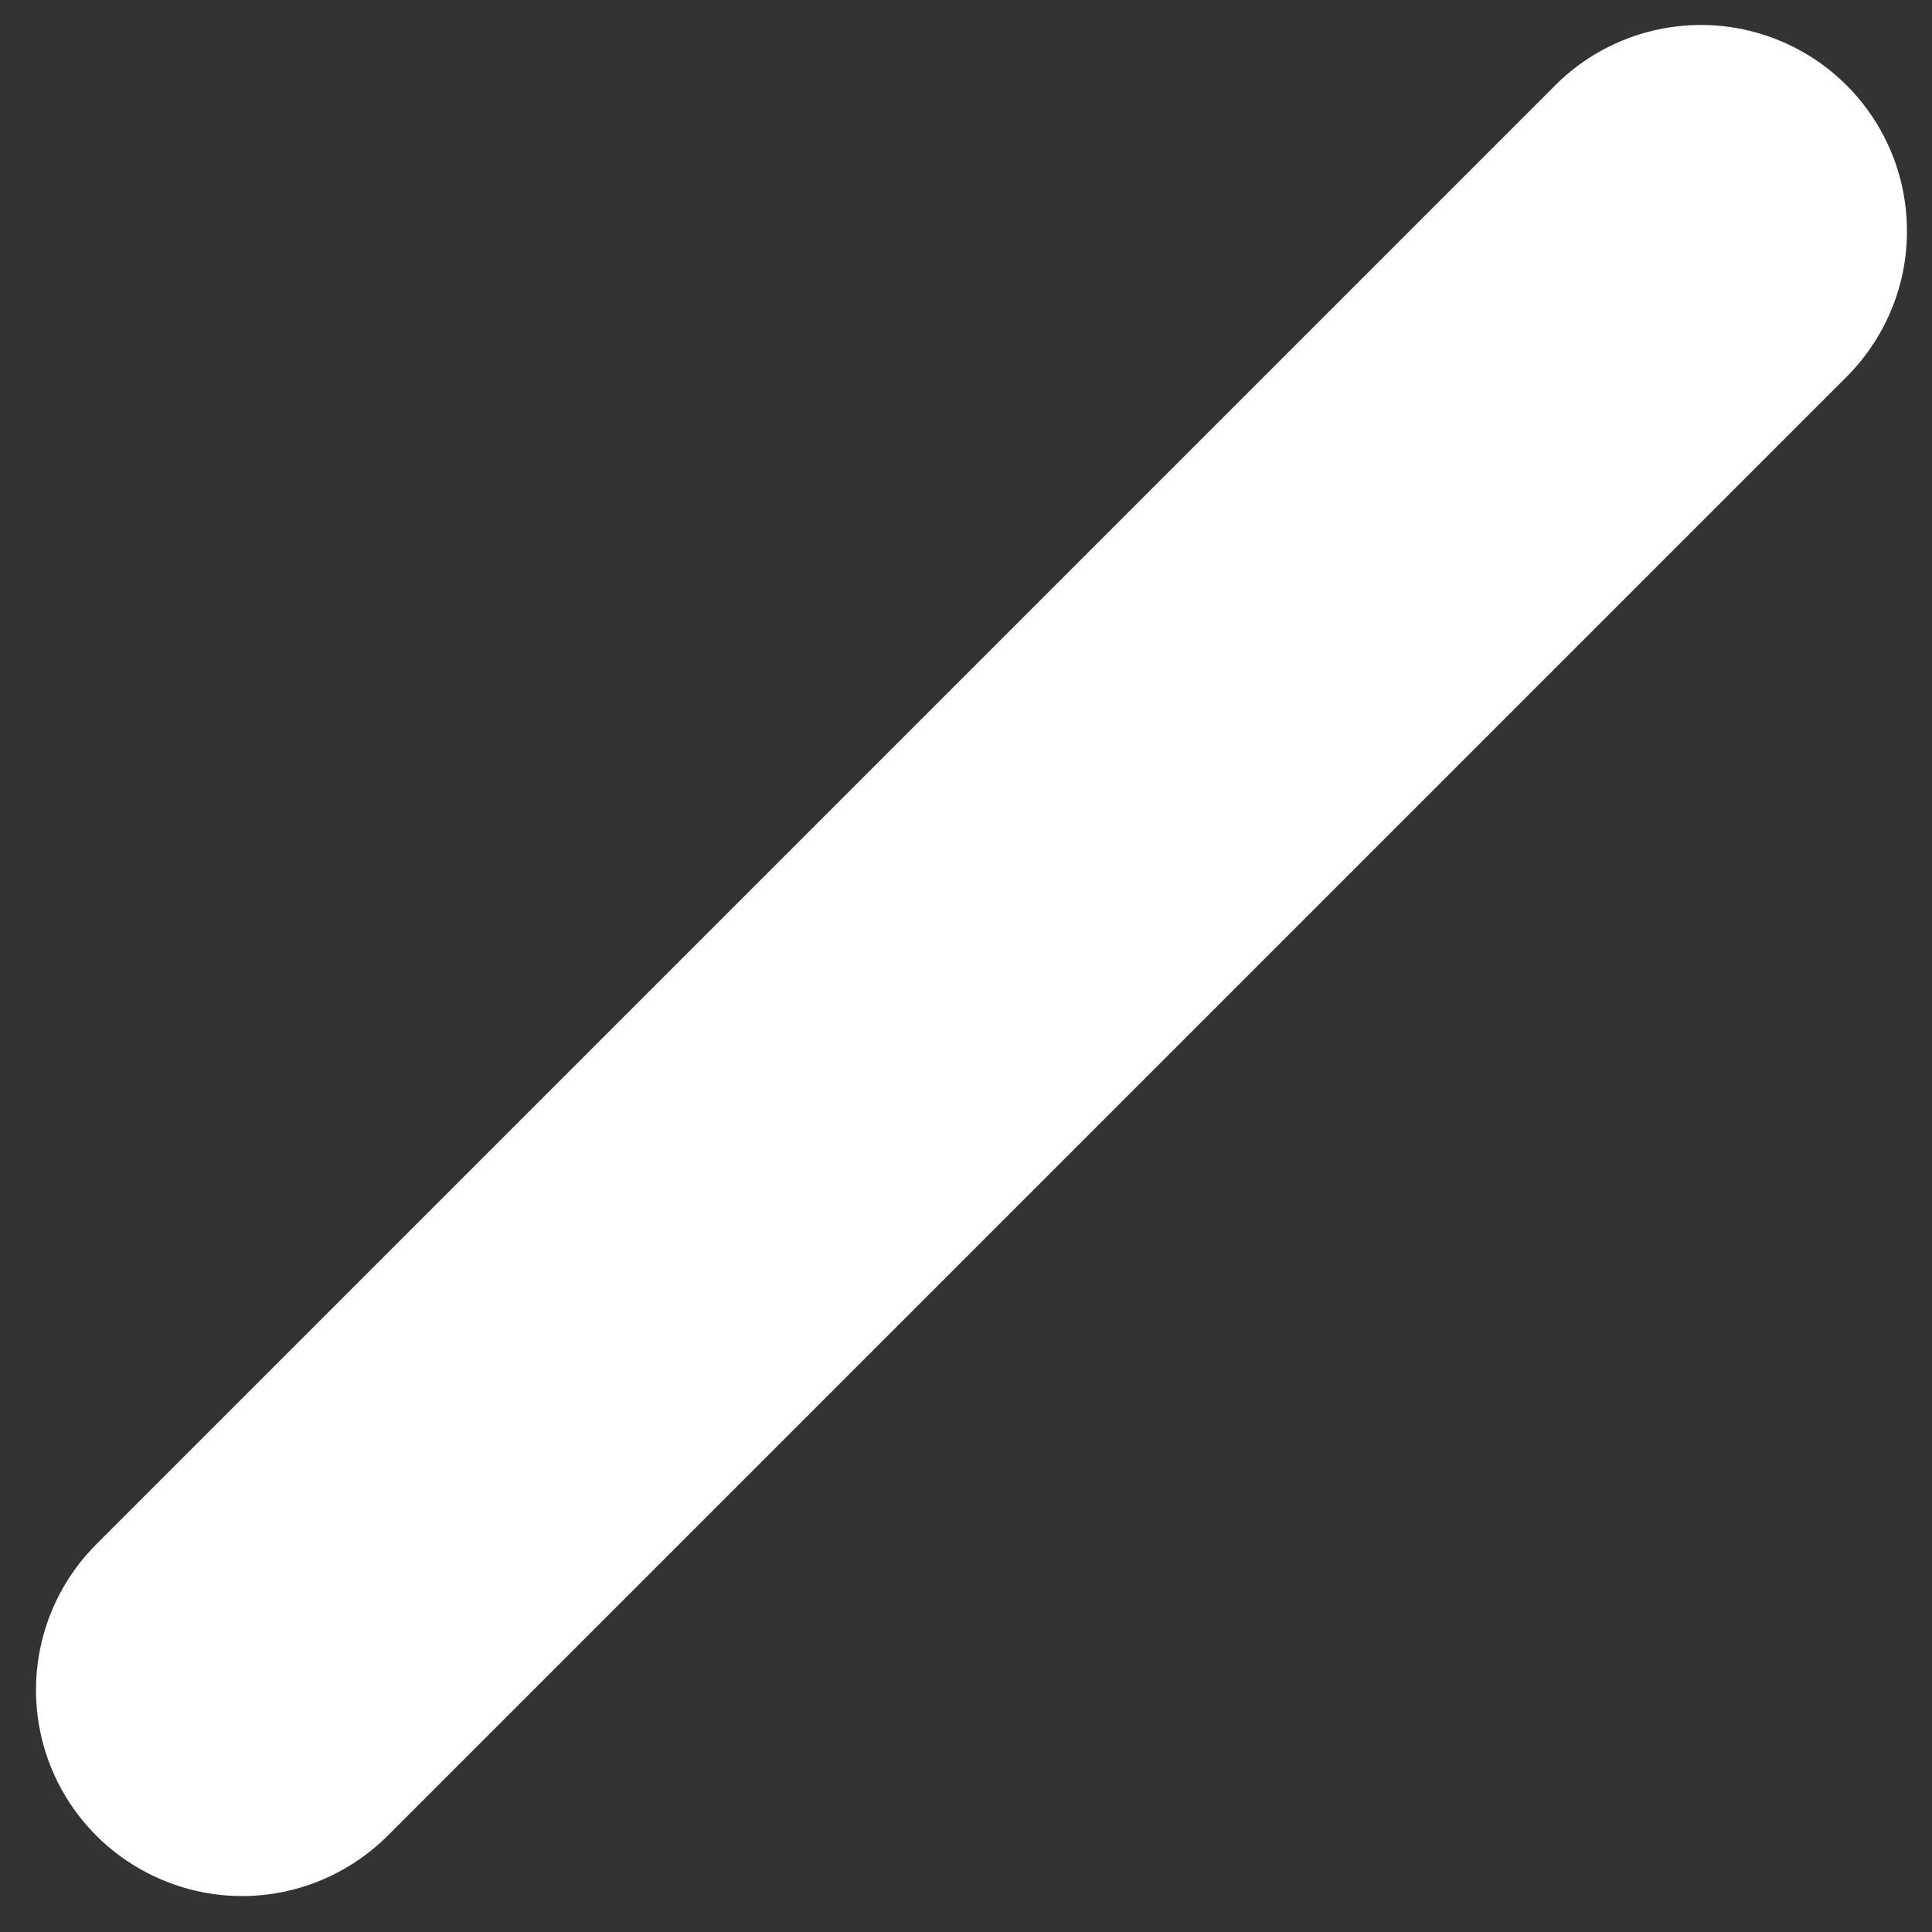 <?xml version="1.0" encoding="UTF-8"?> <svg xmlns="http://www.w3.org/2000/svg" width="30" height="30" viewBox="0 0 30 30" fill="none"><rect x="0" y="0" width="30" height="30" fill="#333333" stroke="none"/> <path d="M3.758 29.442C3.125 29.442 2.506 29.253 1.98 28.901C1.453 28.549 1.043 28.049 0.801 27.464C0.559 26.879 0.497 26.235 0.621 25.614C0.745 24.993 1.05 24.423 1.499 23.976L24.11 1.365C24.405 1.059 24.758 0.815 25.149 0.648C25.539 0.48 25.959 0.392 26.384 0.388C26.809 0.384 27.23 0.465 27.623 0.626C28.017 0.787 28.374 1.025 28.674 1.325C28.975 1.626 29.212 1.983 29.373 2.376C29.534 2.769 29.615 3.191 29.611 3.616C29.608 4.041 29.52 4.46 29.352 4.851C29.184 5.241 28.94 5.594 28.635 5.89L6.024 28.501C5.726 28.799 5.373 29.035 4.984 29.197C4.596 29.358 4.179 29.442 3.758 29.442Z" fill="white"></path> </svg> 